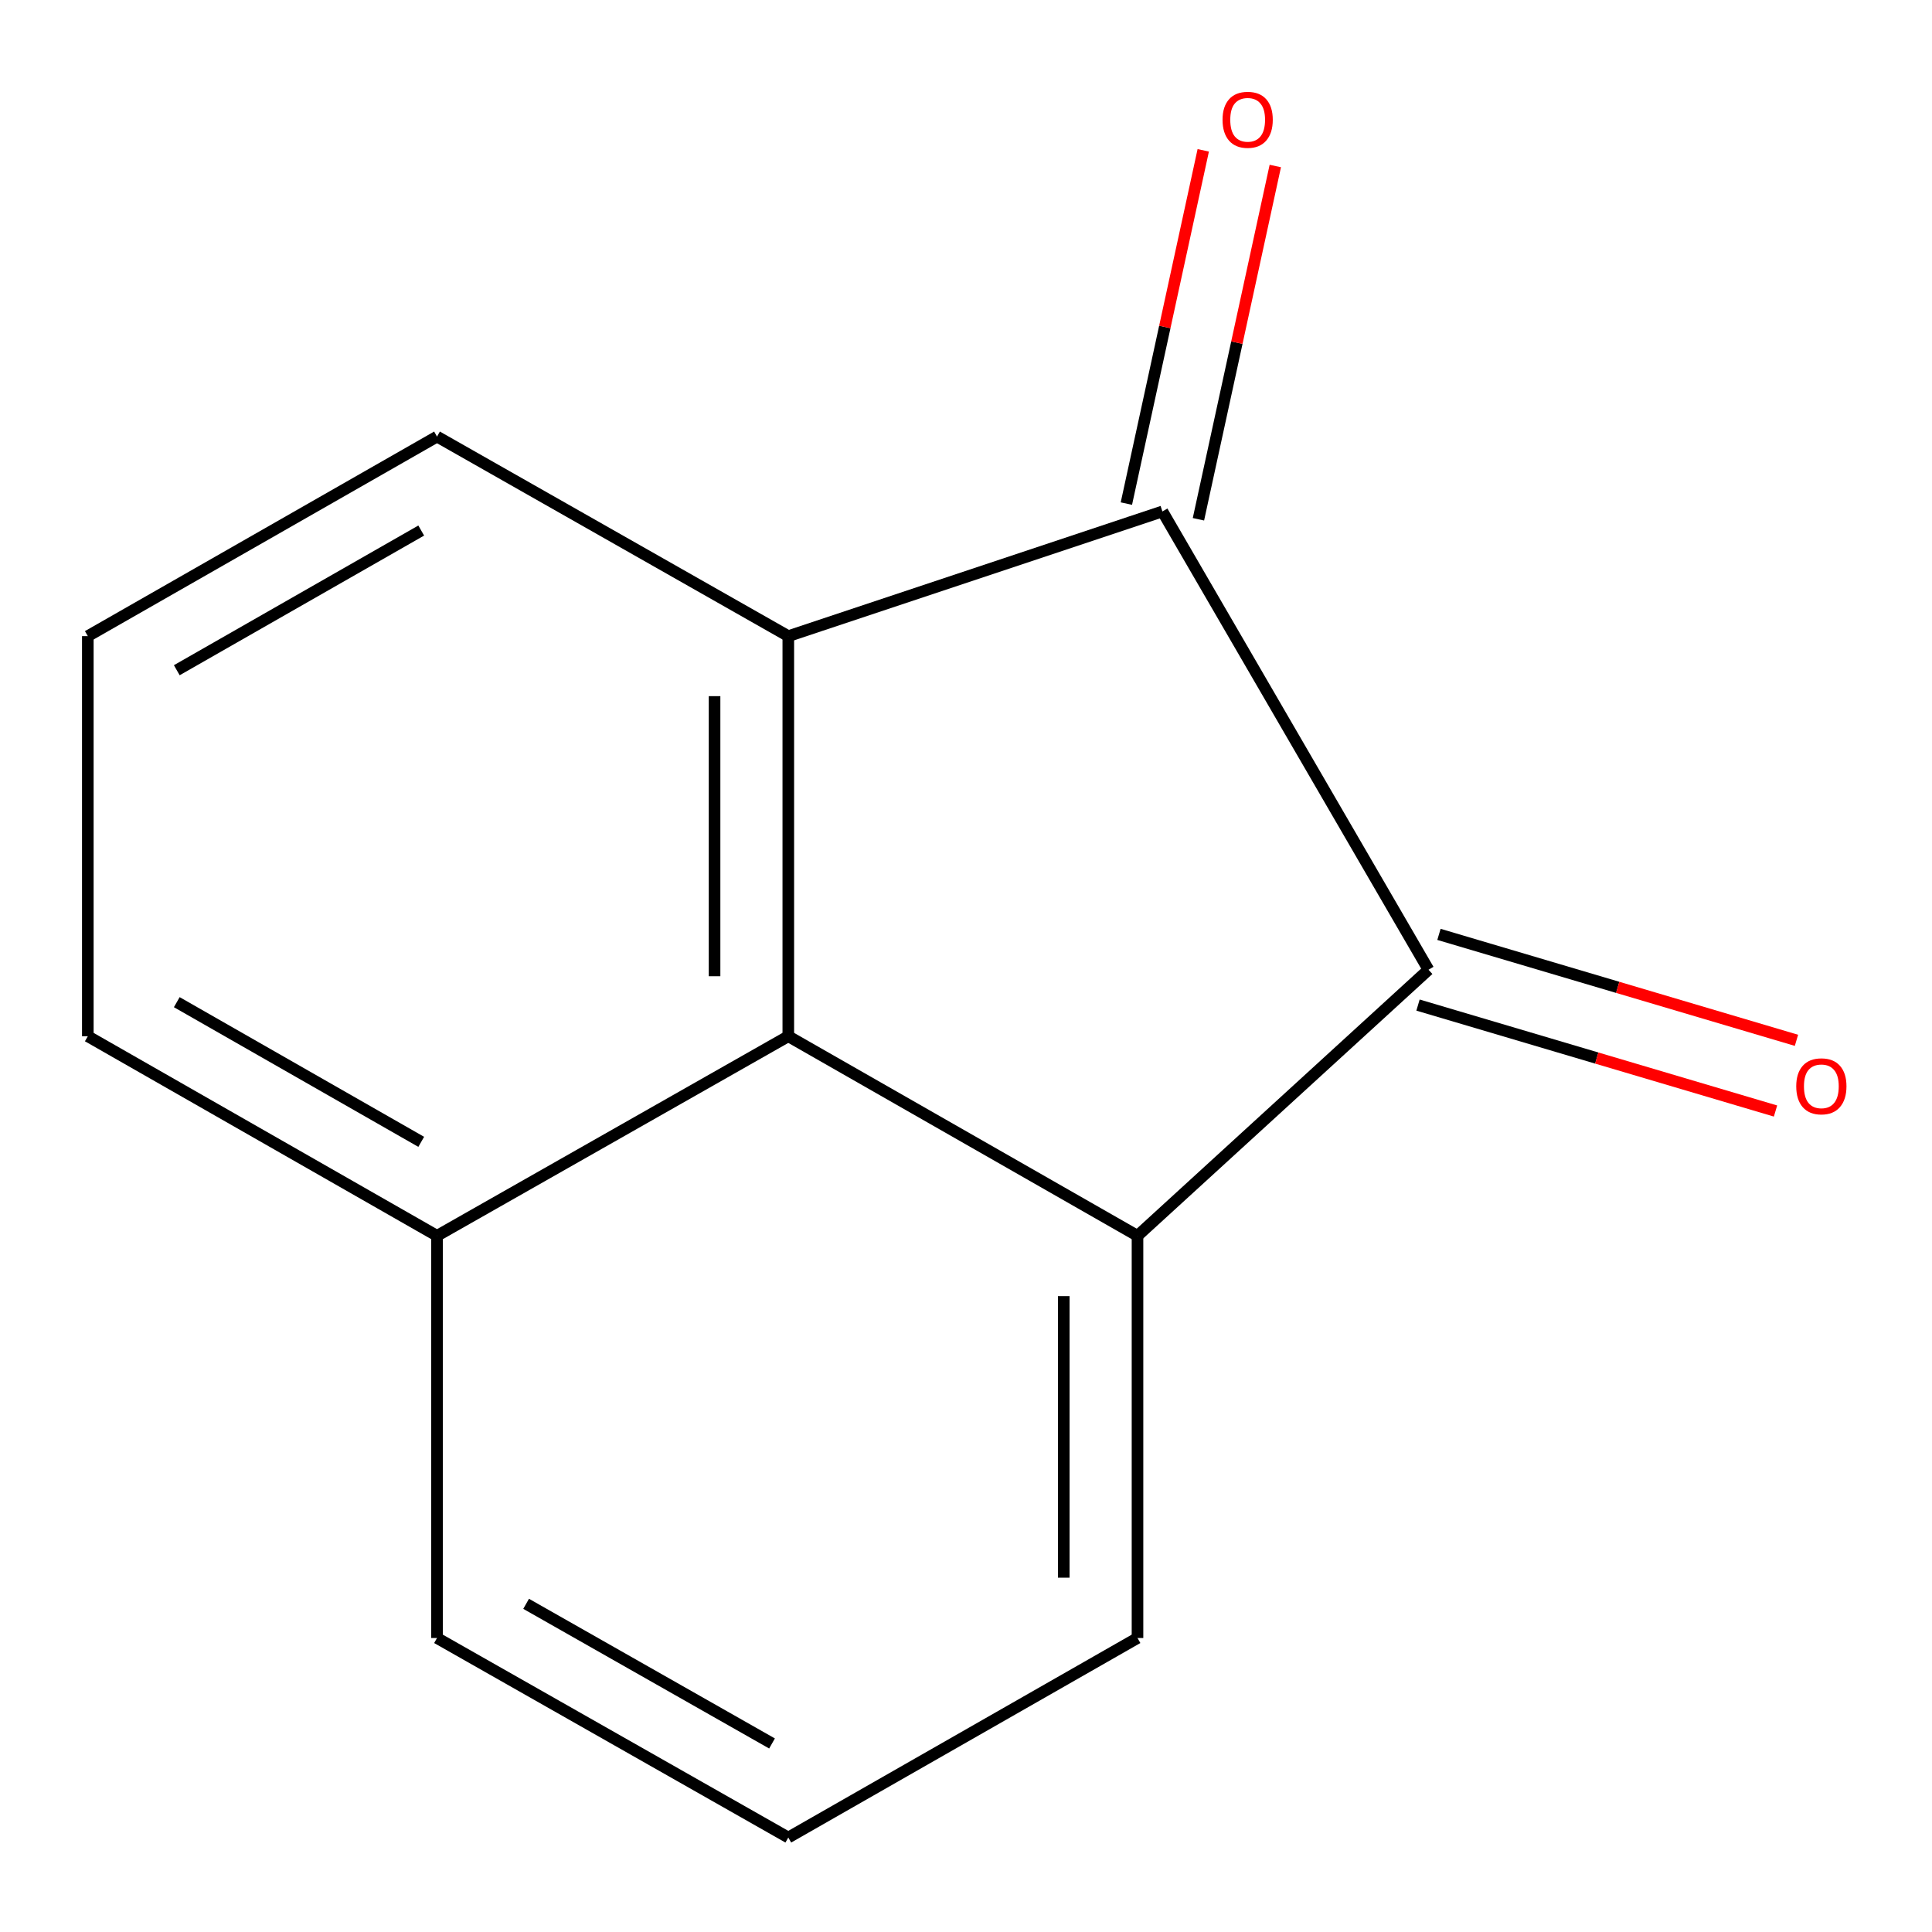 <?xml version='1.0' encoding='iso-8859-1'?>
<svg version='1.1' baseProfile='full'
              xmlns='http://www.w3.org/2000/svg'
                      xmlns:rdkit='http://www.rdkit.org/xml'
                      xmlns:xlink='http://www.w3.org/1999/xlink'
                  xml:space='preserve'
width='1000px' height='1000px' viewBox='0 0 1000 1000'>
<!-- END OF HEADER -->
<rect style='opacity:1.0;fill:#FFFFFF;stroke:none' width='1000' height='1000' x='0' y='0'> </rect>
<path class='bond-0' d='M 601.661,264.717 L 739.381,501.928' style='fill:none;fill-rule:evenodd;stroke:#000000;stroke-width:6px;stroke-linecap:butt;stroke-linejoin:miter;stroke-opacity:1' />
<path class='bond-1' d='M 601.661,264.717 L 408.024,329.263' style='fill:none;fill-rule:evenodd;stroke:#000000;stroke-width:6px;stroke-linecap:butt;stroke-linejoin:miter;stroke-opacity:1' />
<path class='bond-4' d='M 620.308,268.775 L 640.201,177.351' style='fill:none;fill-rule:evenodd;stroke:#000000;stroke-width:6px;stroke-linecap:butt;stroke-linejoin:miter;stroke-opacity:1' />
<path class='bond-4' d='M 640.201,177.351 L 660.093,85.927' style='fill:none;fill-rule:evenodd;stroke:#FF0000;stroke-width:6px;stroke-linecap:butt;stroke-linejoin:miter;stroke-opacity:1' />
<path class='bond-4' d='M 583.013,260.66 L 602.906,169.236' style='fill:none;fill-rule:evenodd;stroke:#000000;stroke-width:6px;stroke-linecap:butt;stroke-linejoin:miter;stroke-opacity:1' />
<path class='bond-4' d='M 602.906,169.236 L 622.798,77.812' style='fill:none;fill-rule:evenodd;stroke:#FF0000;stroke-width:6px;stroke-linecap:butt;stroke-linejoin:miter;stroke-opacity:1' />
<path class='bond-2' d='M 739.381,501.928 L 588.768,639.649' style='fill:none;fill-rule:evenodd;stroke:#000000;stroke-width:6px;stroke-linecap:butt;stroke-linejoin:miter;stroke-opacity:1' />
<path class='bond-5' d='M 733.959,520.225 L 826.482,547.644' style='fill:none;fill-rule:evenodd;stroke:#000000;stroke-width:6px;stroke-linecap:butt;stroke-linejoin:miter;stroke-opacity:1' />
<path class='bond-5' d='M 826.482,547.644 L 919.005,575.063' style='fill:none;fill-rule:evenodd;stroke:#FF0000;stroke-width:6px;stroke-linecap:butt;stroke-linejoin:miter;stroke-opacity:1' />
<path class='bond-5' d='M 744.804,483.631 L 837.327,511.05' style='fill:none;fill-rule:evenodd;stroke:#000000;stroke-width:6px;stroke-linecap:butt;stroke-linejoin:miter;stroke-opacity:1' />
<path class='bond-5' d='M 837.327,511.05 L 929.849,538.469' style='fill:none;fill-rule:evenodd;stroke:#FF0000;stroke-width:6px;stroke-linecap:butt;stroke-linejoin:miter;stroke-opacity:1' />
<path class='bond-3' d='M 408.024,329.263 L 408.024,536.363' style='fill:none;fill-rule:evenodd;stroke:#000000;stroke-width:6px;stroke-linecap:butt;stroke-linejoin:miter;stroke-opacity:1' />
<path class='bond-3' d='M 369.857,360.328 L 369.857,505.298' style='fill:none;fill-rule:evenodd;stroke:#000000;stroke-width:6px;stroke-linecap:butt;stroke-linejoin:miter;stroke-opacity:1' />
<path class='bond-8' d='M 408.024,329.263 L 226.199,225.977' style='fill:none;fill-rule:evenodd;stroke:#000000;stroke-width:6px;stroke-linecap:butt;stroke-linejoin:miter;stroke-opacity:1' />
<path class='bond-7' d='M 588.768,639.649 L 588.768,847.831' style='fill:none;fill-rule:evenodd;stroke:#000000;stroke-width:6px;stroke-linecap:butt;stroke-linejoin:miter;stroke-opacity:1' />
<path class='bond-7' d='M 550.601,670.876 L 550.601,816.604' style='fill:none;fill-rule:evenodd;stroke:#000000;stroke-width:6px;stroke-linecap:butt;stroke-linejoin:miter;stroke-opacity:1' />
<path class='bond-13' d='M 588.768,639.649 L 408.024,536.363' style='fill:none;fill-rule:evenodd;stroke:#000000;stroke-width:6px;stroke-linecap:butt;stroke-linejoin:miter;stroke-opacity:1' />
<path class='bond-6' d='M 408.024,536.363 L 226.199,639.649' style='fill:none;fill-rule:evenodd;stroke:#000000;stroke-width:6px;stroke-linecap:butt;stroke-linejoin:miter;stroke-opacity:1' />
<path class='bond-11' d='M 226.199,639.649 L 226.199,847.831' style='fill:none;fill-rule:evenodd;stroke:#000000;stroke-width:6px;stroke-linecap:butt;stroke-linejoin:miter;stroke-opacity:1' />
<path class='bond-14' d='M 226.199,639.649 L 45.455,536.363' style='fill:none;fill-rule:evenodd;stroke:#000000;stroke-width:6px;stroke-linecap:butt;stroke-linejoin:miter;stroke-opacity:1' />
<path class='bond-14' d='M 218.024,591.018 L 91.503,518.718' style='fill:none;fill-rule:evenodd;stroke:#000000;stroke-width:6px;stroke-linecap:butt;stroke-linejoin:miter;stroke-opacity:1' />
<path class='bond-10' d='M 588.768,847.831 L 408.024,951.095' style='fill:none;fill-rule:evenodd;stroke:#000000;stroke-width:6px;stroke-linecap:butt;stroke-linejoin:miter;stroke-opacity:1' />
<path class='bond-9' d='M 226.199,225.977 L 45.455,329.263' style='fill:none;fill-rule:evenodd;stroke:#000000;stroke-width:6px;stroke-linecap:butt;stroke-linejoin:miter;stroke-opacity:1' />
<path class='bond-9' d='M 218.024,274.608 L 91.503,346.908' style='fill:none;fill-rule:evenodd;stroke:#000000;stroke-width:6px;stroke-linecap:butt;stroke-linejoin:miter;stroke-opacity:1' />
<path class='bond-12' d='M 45.455,329.263 L 45.455,536.363' style='fill:none;fill-rule:evenodd;stroke:#000000;stroke-width:6px;stroke-linecap:butt;stroke-linejoin:miter;stroke-opacity:1' />
<path class='bond-15' d='M 408.024,951.095 L 226.199,847.831' style='fill:none;fill-rule:evenodd;stroke:#000000;stroke-width:6px;stroke-linecap:butt;stroke-linejoin:miter;stroke-opacity:1' />
<path class='bond-15' d='M 399.599,902.417 L 272.321,830.132' style='fill:none;fill-rule:evenodd;stroke:#000000;stroke-width:6px;stroke-linecap:butt;stroke-linejoin:miter;stroke-opacity:1' />
<path  class='atom-5' d='M 632.786 62.001
Q 632.786 55.201, 636.146 51.401
Q 639.506 47.601, 645.786 47.601
Q 652.066 47.601, 655.426 51.401
Q 658.786 55.201, 658.786 62.001
Q 658.786 68.881, 655.386 72.801
Q 651.986 76.681, 645.786 76.681
Q 639.546 76.681, 636.146 72.801
Q 632.786 68.921, 632.786 62.001
M 645.786 73.481
Q 650.106 73.481, 652.426 70.601
Q 654.786 67.681, 654.786 62.001
Q 654.786 56.441, 652.426 53.641
Q 650.106 50.801, 645.786 50.801
Q 641.466 50.801, 639.106 53.601
Q 636.786 56.401, 636.786 62.001
Q 636.786 67.721, 639.106 70.601
Q 641.466 73.481, 645.786 73.481
' fill='#FF0000'/>
<path  class='atom-6' d='M 929.729 562.27
Q 929.729 555.47, 933.089 551.67
Q 936.449 547.87, 942.729 547.87
Q 949.009 547.87, 952.369 551.67
Q 955.729 555.47, 955.729 562.27
Q 955.729 569.15, 952.329 573.07
Q 948.929 576.95, 942.729 576.95
Q 936.489 576.95, 933.089 573.07
Q 929.729 569.19, 929.729 562.27
M 942.729 573.75
Q 947.049 573.75, 949.369 570.87
Q 951.729 567.95, 951.729 562.27
Q 951.729 556.71, 949.369 553.91
Q 947.049 551.07, 942.729 551.07
Q 938.409 551.07, 936.049 553.87
Q 933.729 556.67, 933.729 562.27
Q 933.729 567.99, 936.049 570.87
Q 938.409 573.75, 942.729 573.75
' fill='#FF0000'/>
</svg>
